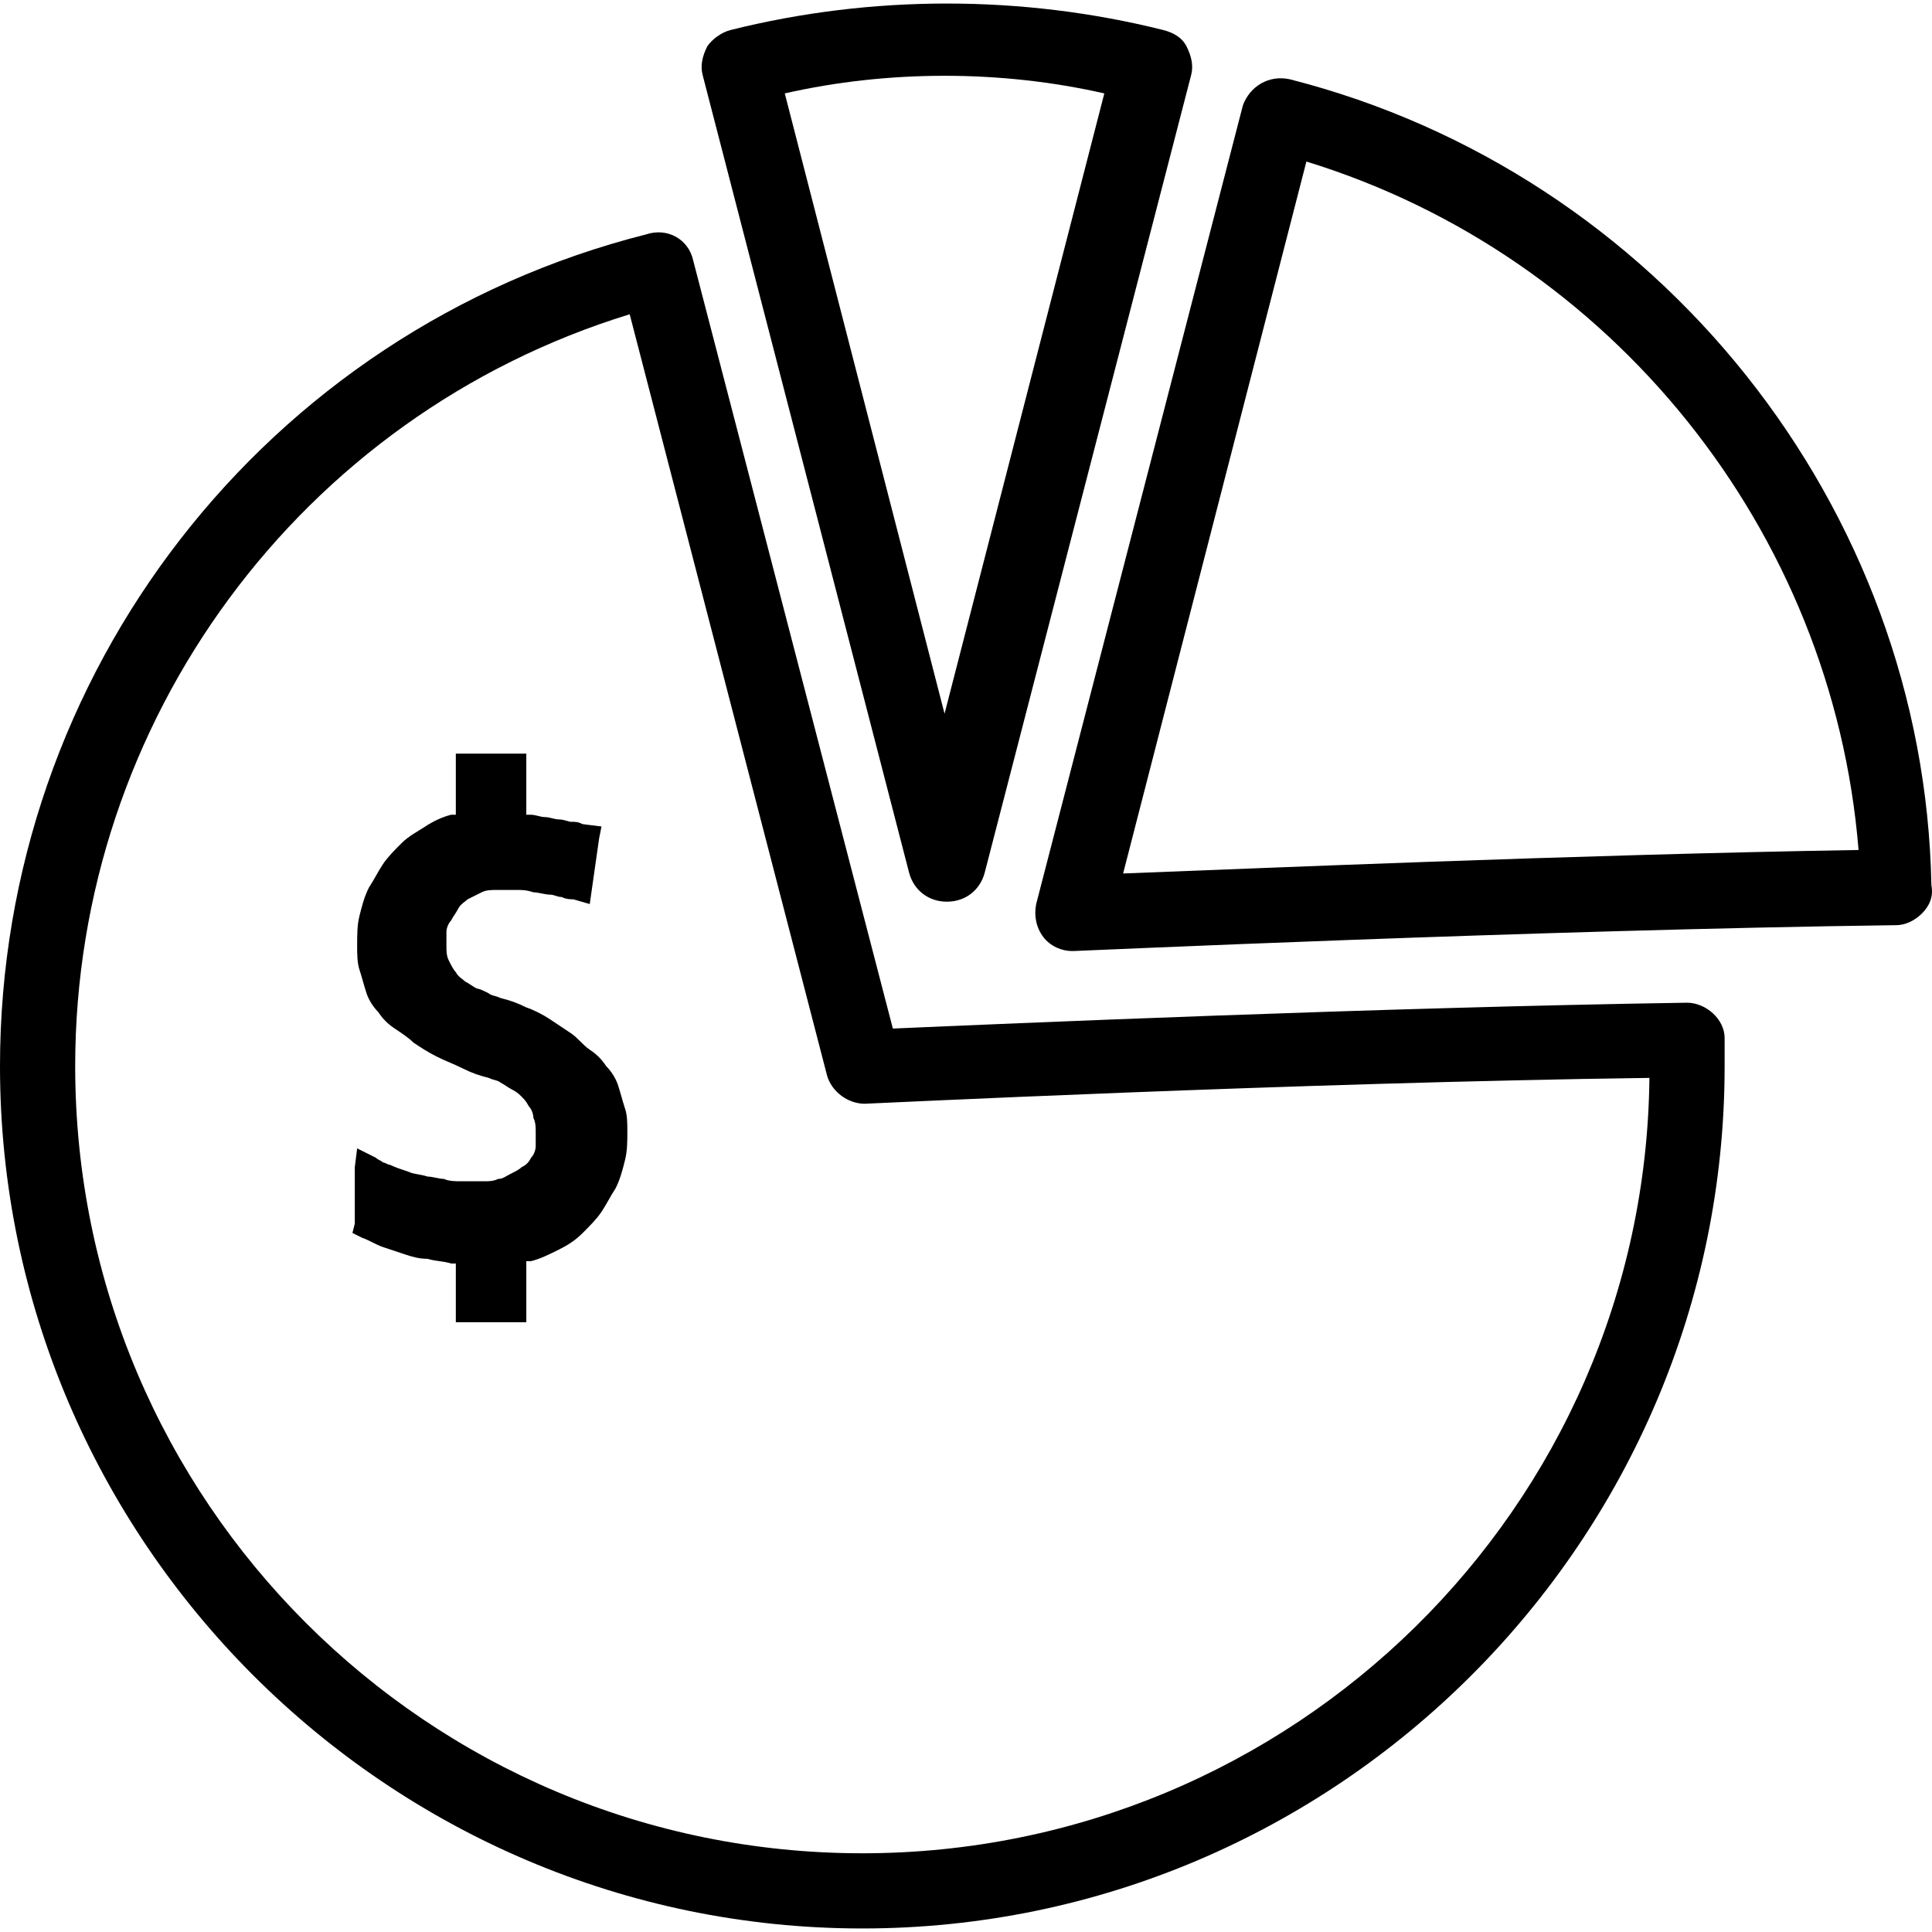 <?xml version="1.0" encoding="iso-8859-1"?>
<!-- Generator: Adobe Illustrator 19.0.0, SVG Export Plug-In . SVG Version: 6.00 Build 0)  -->
<svg xmlns="http://www.w3.org/2000/svg" xmlns:xlink="http://www.w3.org/1999/xlink" version="1.1" id="Capa_1" x="0px" y="0px" viewBox="0 0 328.904 328.904" style="enable-background:new 0 0 328.904 328.904;" xml:space="preserve">
<g>
	<g>
		<g>
			<path d="M287.2,170.702c-52.4,0.8-116.8,3.6-135.2,4.4l-34-130.8c-0.8-3.6-4.4-5.6-8-4.4c-64.8,16.4-110,74.8-110,141.6     c0,80.8,66,146.8,146.8,146.8s146.8-66,146.8-146.8c0-1.6,0-3.2,0-4.8C293.6,173.502,290.4,170.702,287.2,170.702z      M146.8,315.502c-74,0-134-60-134-134c0-58.8,38.4-110.8,94.4-128l33.6,129.6c0.8,2.8,3.6,4.8,6.4,4.8c0.8,0,73.2-3.6,133.6-4.4     C280,256.702,220,315.502,146.8,315.502z"/>
			<path d="M328.8,150.702c-1.2-64.4-46.4-121.2-109.2-137.2c-3.6-0.8-6.8,1.2-8,4.4l-35.2,136c-0.4,2,0,4,1.2,5.6     c1.2,1.6,3.2,2.4,4.8,2.4h0.4c0.8,0,78.8-3.6,140-4.4c1.6,0,3.2-0.8,4.4-2C328.4,154.302,329.2,152.702,328.8,150.702z      M191.2,148.702l31.2-121.2c52,16,89.6,62.8,94,117.2C268,145.502,212.4,147.902,191.2,148.702z"/>
			<path d="M154.8,148.702c0.8,2.8,3.2,4.8,6.4,4.8c3.2,0,5.6-2,6.4-4.8l35.2-136c0.4-1.6,0-3.2-0.8-4.8c-0.8-1.6-2.4-2.4-4-2.8     c-24-6-49.6-6-73.6,0c-1.6,0.4-3.2,1.6-4,2.8c-0.8,1.6-1.2,3.2-0.8,4.8L154.8,148.702z M188,15.902l-27.2,105.6l-27.2-105.6     C151.2,11.902,170.4,11.902,188,15.902z"/>
			<path d="M105.2,184.702c-0.4-1.2-1.2-2.4-2-3.2c-0.8-1.2-1.6-2-2.8-2.8c-1.2-0.8-2-2-3.2-2.8s-2.4-1.6-3.6-2.4     c-1.2-0.8-2.8-1.6-4-2c-1.6-0.8-2.8-1.2-4.4-1.6c-0.8-0.4-1.6-0.4-2-0.8c-0.8-0.4-1.6-0.8-2-0.8c-0.8-0.4-1.2-0.8-2-1.2     c-0.4-0.4-1.2-0.8-1.6-1.6c-0.4-0.4-0.8-1.2-1.2-2c-0.4-0.8-0.4-1.6-0.4-2.4s0-1.6,0-2.4s0.4-1.6,0.8-2c0.4-0.8,0.8-1.2,1.2-2     c0.4-0.8,1.2-1.2,1.6-1.6c0.8-0.4,1.6-0.8,2.4-1.2c0.8-0.4,1.6-0.4,2.8-0.4c0.4,0,1.2,0,1.6,0c0.4,0,1.2,0,1.6,0     c0.8,0,1.6,0,2.8,0.4c0.8,0,2,0.4,2.8,0.4s1.2,0.4,2,0.4c0.8,0.4,1.6,0.4,2,0.4l2.8,0.8l0.4-2.8l1.2-8.4l0.4-2l-3.2-0.4     c-0.8-0.4-1.2-0.4-2-0.4c-0.4,0-1.2-0.4-2-0.4c-0.8,0-1.6-0.4-2.4-0.4s-1.6-0.4-2.4-0.4h-0.8v-7.2v-3.2h-2.4H80h-2.4v2.4v8h-0.8     c-1.6,0.4-3.2,1.2-4.4,2c-1.2,0.8-2.8,1.6-4,2.8c-1.2,1.2-2.4,2.4-3.2,3.6s-1.6,2.8-2.4,4c-0.8,1.6-1.2,3.2-1.6,4.8     c-0.4,1.6-0.4,3.2-0.4,5.2c0,1.2,0,2.8,0.4,4c0.4,1.2,0.8,2.8,1.2,4c0.4,1.2,1.2,2.4,2,3.2c0.8,1.2,1.6,2,2.8,2.8     s2.4,1.6,3.2,2.4c1.2,0.8,2.4,1.6,4,2.4c1.6,0.8,2.8,1.2,4.4,2c1.6,0.8,2.8,1.2,4.4,1.6c0.8,0.4,1.6,0.4,2,0.8     c0.8,0.4,1.2,0.8,2,1.2s1.2,0.8,1.6,1.2c0.4,0.4,0.8,0.8,1.2,1.6c0.4,0.4,0.8,1.2,0.8,2c0.4,0.8,0.4,1.6,0.4,2.4s0,1.6,0,2.4     s-0.4,1.6-0.8,2c-0.4,0.8-0.8,1.2-1.6,1.6c-0.4,0.4-1.2,0.8-2,1.2s-1.2,0.8-2,0.8c-0.8,0.4-1.6,0.4-2.4,0.4c-0.8,0-1.2,0-2,0     c-0.8,0-1.2,0-2,0c-0.8,0-2,0-2.8-0.4c-0.8,0-2-0.4-2.8-0.4c-1.2-0.4-2.4-0.4-3.2-0.8c-1.2-0.4-2.4-0.8-3.2-1.2     c-0.4,0-0.8-0.4-1.2-0.4c-0.4-0.4-0.8-0.4-1.2-0.8l-3.2-1.6l-0.4,3.2v9.6l-0.4,1.6l1.6,0.8c1.2,0.4,2.4,1.2,3.6,1.6     c1.2,0.4,2.4,0.8,3.6,1.2c1.2,0.4,2.4,0.8,4,0.8c1.2,0.4,2.8,0.4,4,0.8h0.8v7.6v2.4H80h7.2h2.4v-2.4v-8h0.8     c1.6-0.4,3.2-1.2,4.8-2c1.6-0.8,2.8-1.6,4-2.8s2.4-2.4,3.2-3.6s1.6-2.8,2.4-4c0.8-1.6,1.2-3.2,1.6-4.8c0.4-1.6,0.4-3.2,0.4-4.8     c0-1.6,0-2.8-0.4-4C106,187.502,105.6,185.902,105.2,184.702z"/>
		</g>
	</g>
</g>
<g>
</g>
<g>
</g>
<g>
</g>
<g>
</g>
<g>
</g>
<g>
</g>
<g>
</g>
<g>
</g>
<g>
</g>
<g>
</g>
<g>
</g>
<g>
</g>
<g>
</g>
<g>
</g>
<g>
</g>
</svg>
